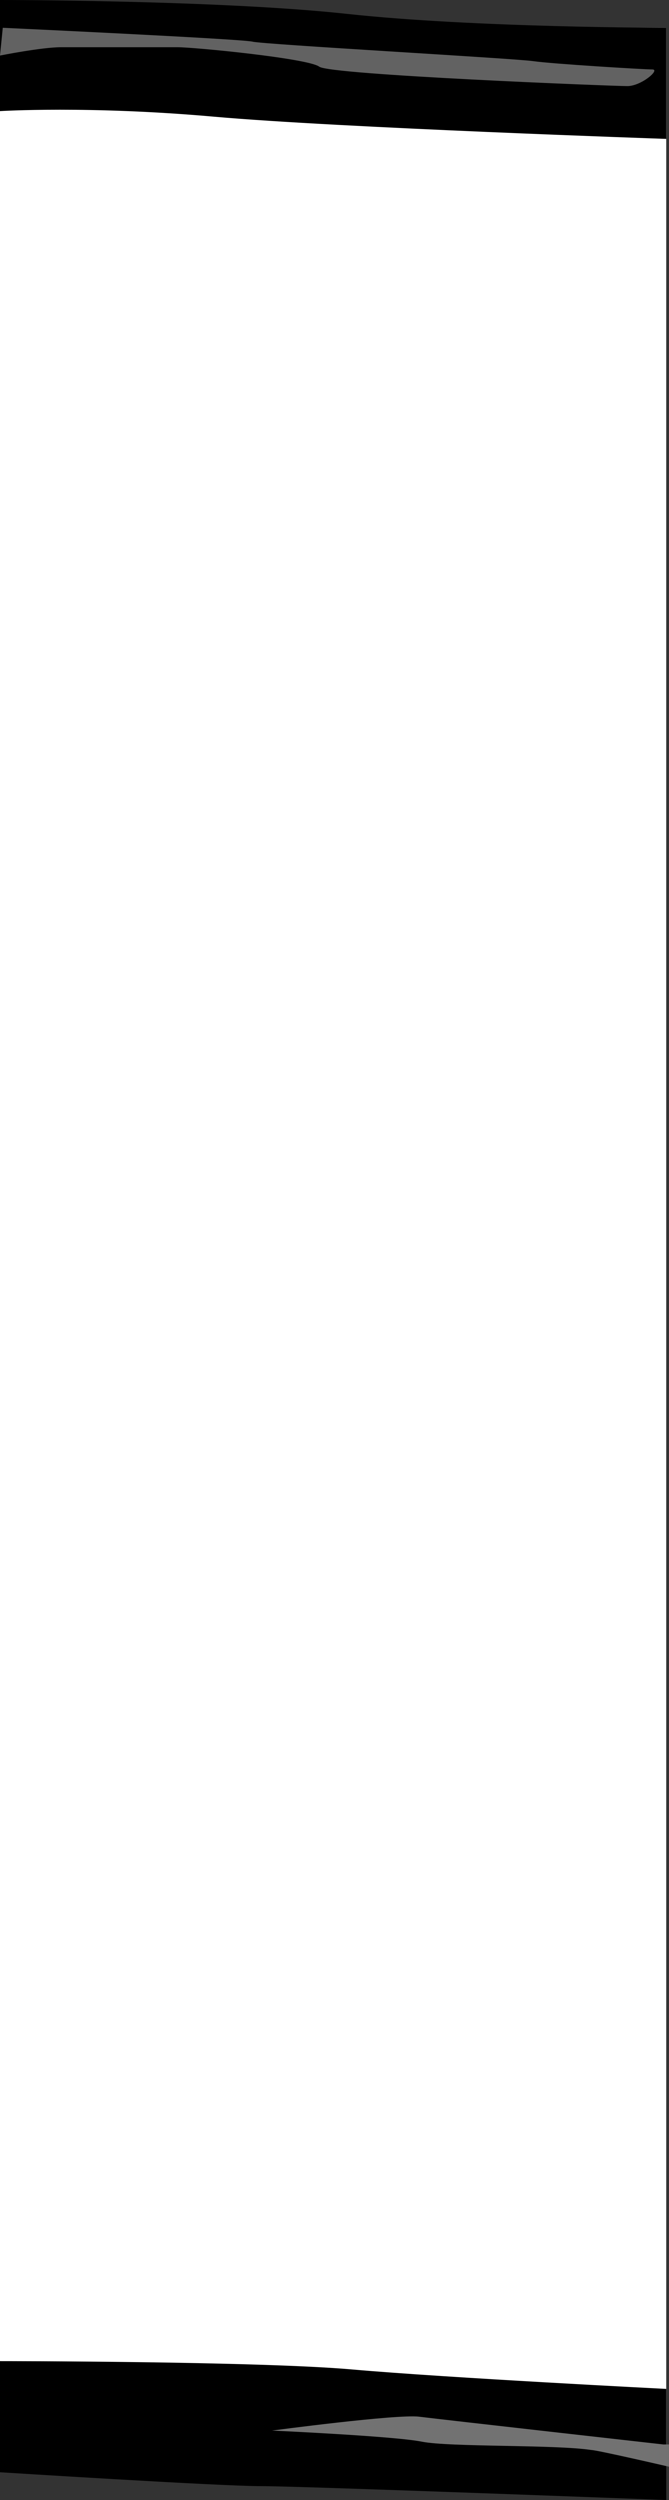 <?xml version="1.0" encoding="utf-8"?>
<!-- Generator: Adobe Illustrator 16.0.0, SVG Export Plug-In . SVG Version: 6.00 Build 0)  -->
<!DOCTYPE svg PUBLIC "-//W3C//DTD SVG 1.1//EN" "http://www.w3.org/Graphics/SVG/1.1/DTD/svg11.dtd">
<svg version="1.1" id="Layer_1" xmlns="http://www.w3.org/2000/svg" xmlns:xlink="http://www.w3.org/1999/xlink" x="0px" y="0px"
	 width="24.1px" height="90px" viewBox="0 73 24.1 90" preserveAspectRatio="none">
<rect x="0" y="73" width="24.1" height="90" fill="#333333" stroke="none"/>
<g id="Layer_2">
	<rect y="74" fill="#FFFFFF" width="24" height="87.6"/>
	<path d="M0,73c0,0,7.9,0,12.5,0.5C17.1,74,24,74,24,74v4c0,0-11.8-0.4-16.3-0.8C3.2,76.8,0,77,0,77V73z"/>
	<path fill="#626262" d="M0.1,74c0,0,8.6,0.4,9,0.5s9.4,0.6,10.1,0.7c0.7,0.101,4,0.3,4.3,0.3s-0.4,0.6-0.9,0.6s-10.7-0.4-11.1-0.7
		S7,74.7,6.4,74.7s-3.5,0-4.2,0C1.5,74.7,0,75,0,75L0.1,74z"/>
	<path d="M0,158c0,0,9.3,0,12.7,0.301C16.1,158.6,24,159,24,159v4c0,0-13.1-0.5-14.6-0.5S0,162,0,162V158z"/>
	<path fill="#727272" d="M23.9,161c0,0-8-0.9-8.801-1s-5.301,0.5-5.301,0.5s4.4,0.199,5.4,0.4c1,0.199,4.8,0.1,6.1,0.299
		c0.2,0,2.801,0.602,2.801,0.602V161H23.9z"/>
</g>
</svg>
